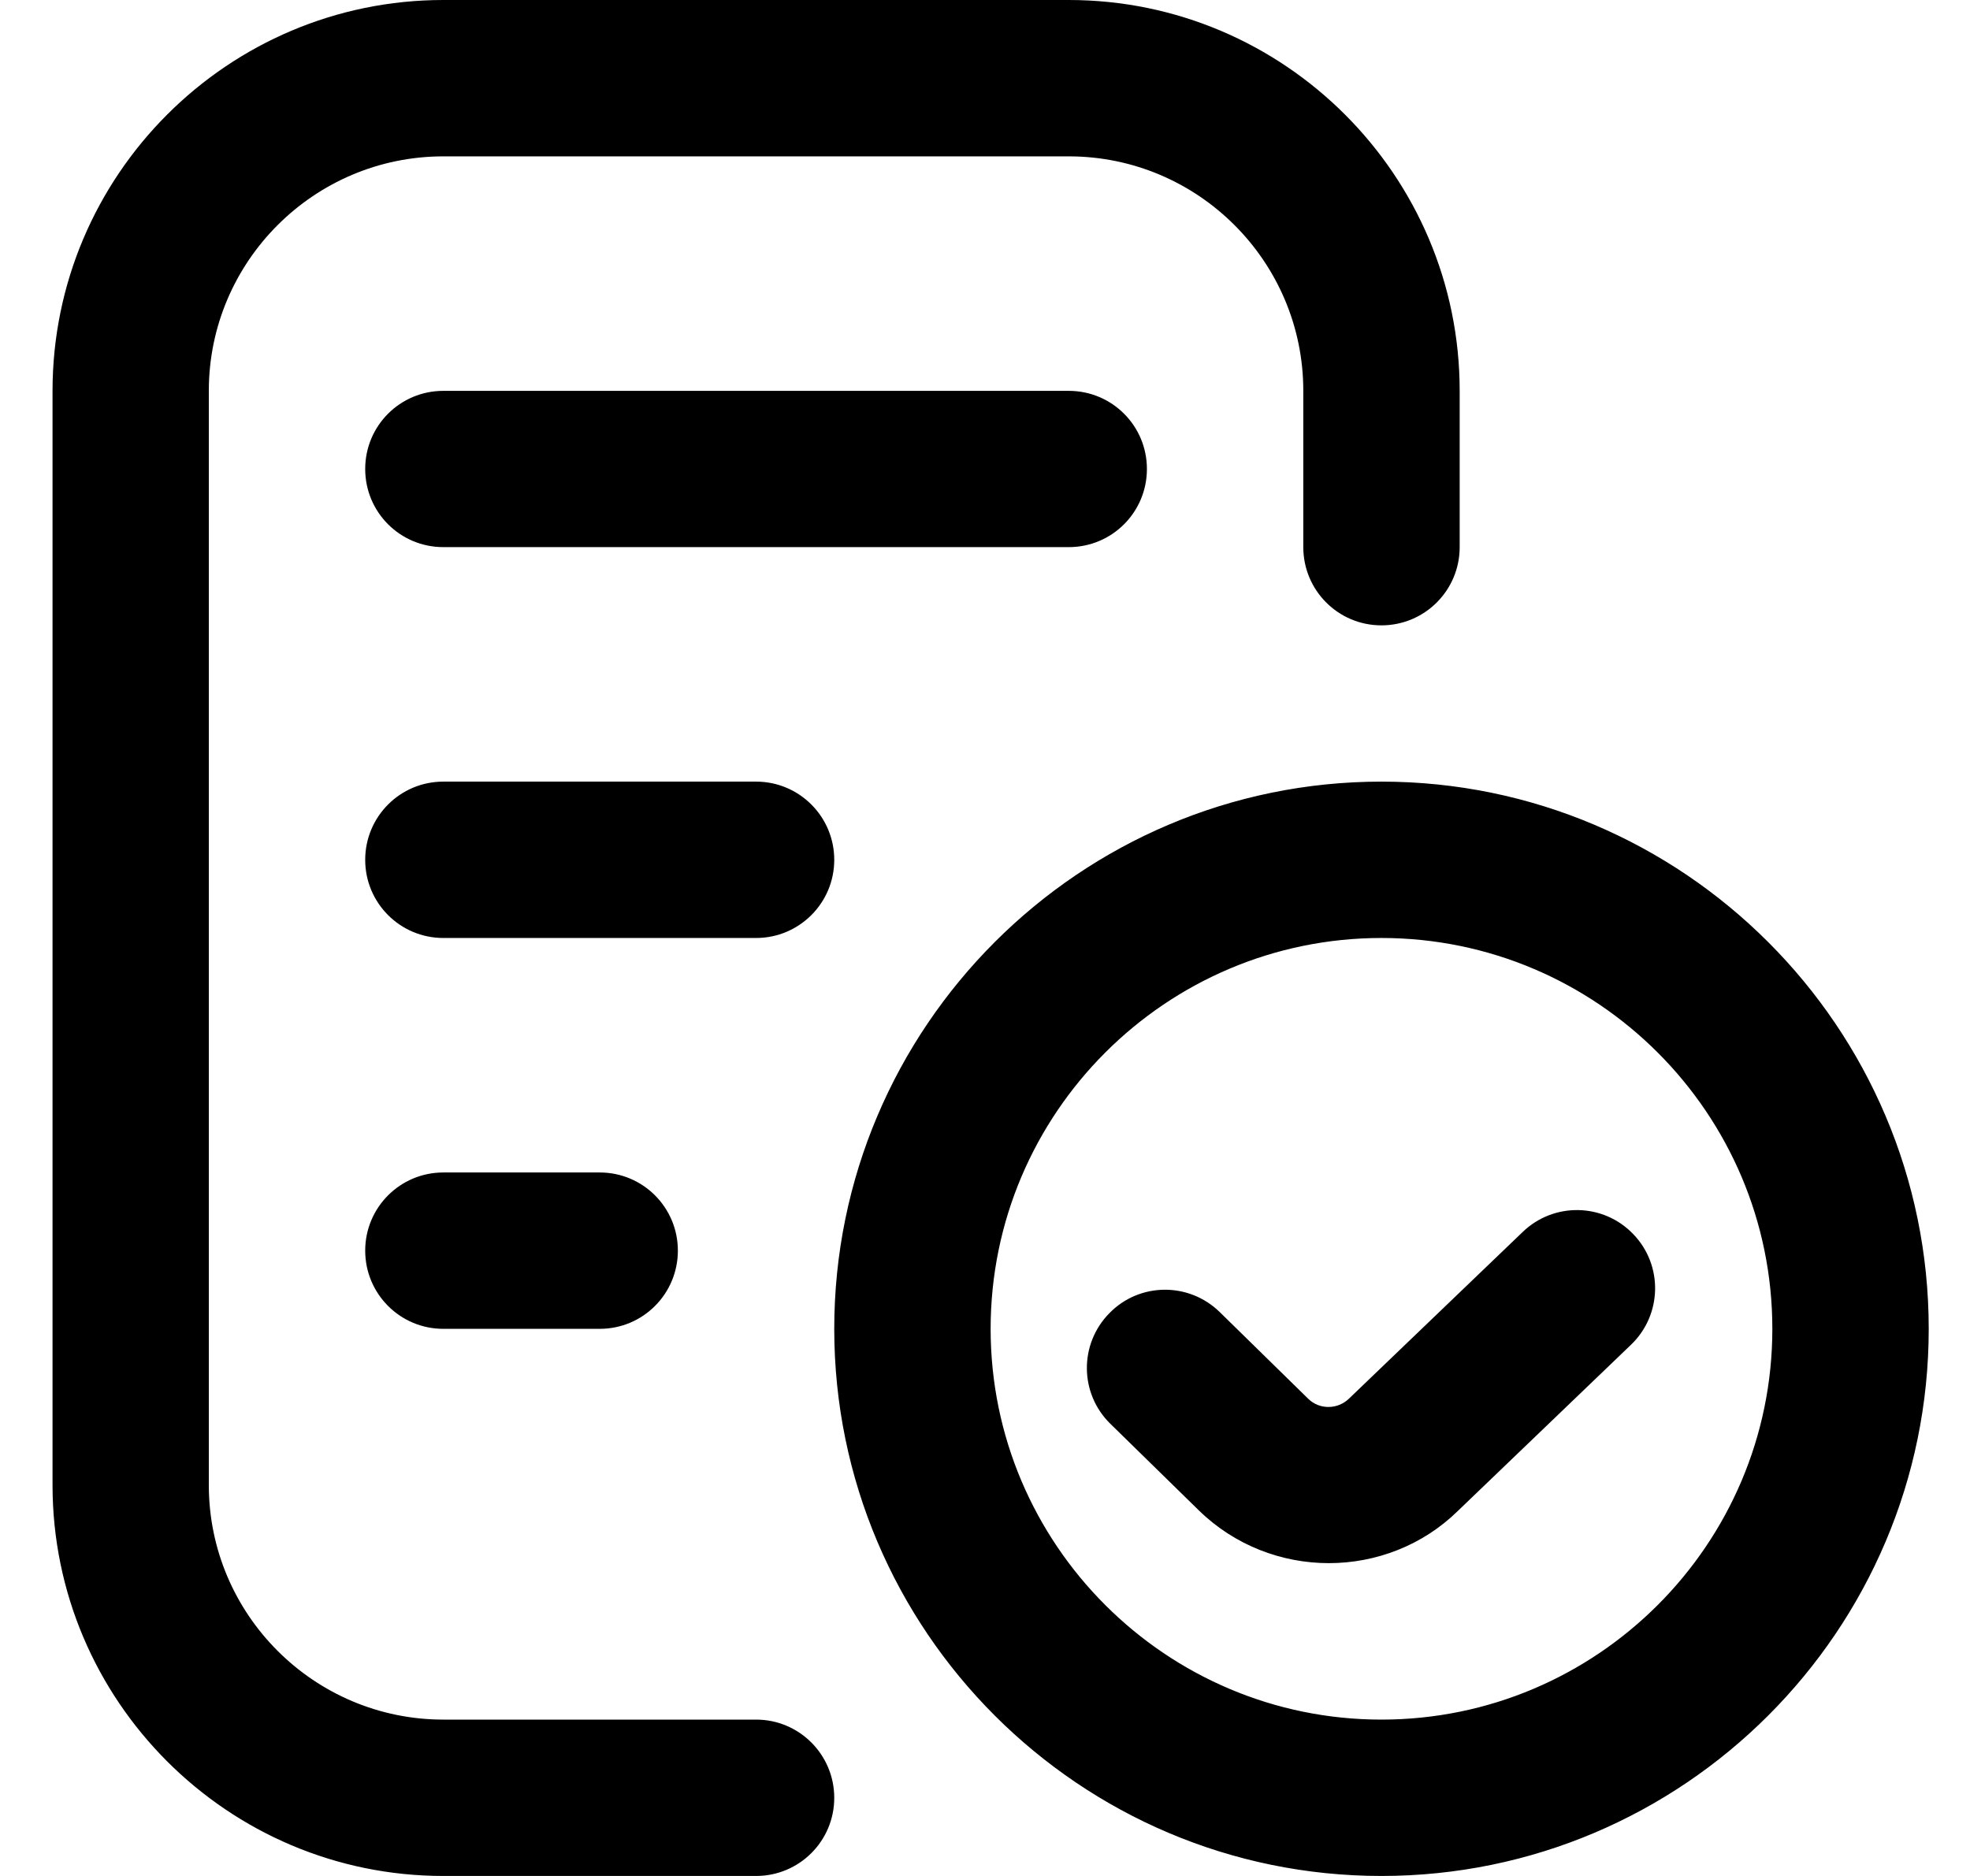 <svg width="21" height="20" viewBox="0 0 21 20" fill="none" xmlns="http://www.w3.org/2000/svg">
<g clip-path="url(#clip0_145_669)">
<path d="M8.893 19.167C8.893 19.628 8.52 20 8.06 20H4.726C2.429 20 0.56 18.131 0.56 15.833V4.167C0.56 1.869 2.429 0 4.726 0H11.393C13.69 0 15.56 1.869 15.56 4.167V5.833C15.56 6.294 15.187 6.667 14.726 6.667C14.265 6.667 13.893 6.294 13.893 5.833V4.167C13.893 2.788 12.771 1.667 11.393 1.667H4.726C3.348 1.667 2.226 2.788 2.226 4.167V15.833C2.226 17.212 3.348 18.333 4.726 18.333H8.06C8.52 18.333 8.893 18.706 8.893 19.167ZM12.226 5C12.226 4.539 11.854 4.167 11.393 4.167H4.726C4.265 4.167 3.893 4.539 3.893 5C3.893 5.461 4.265 5.833 4.726 5.833H11.393C11.854 5.833 12.226 5.461 12.226 5ZM8.893 9.167C8.893 8.706 8.52 8.333 8.06 8.333H4.726C4.265 8.333 3.893 8.706 3.893 9.167C3.893 9.627 4.265 10 4.726 10H8.06C8.52 10 8.893 9.627 8.893 9.167ZM4.726 12.5C4.265 12.5 3.893 12.873 3.893 13.333C3.893 13.794 4.265 14.167 4.726 14.167H6.393C6.854 14.167 7.226 13.794 7.226 13.333C7.226 12.873 6.854 12.5 6.393 12.5H4.726ZM20.56 14.167C20.56 17.383 17.942 20 14.726 20C11.51 20 8.893 17.383 8.893 14.167C8.893 10.951 11.51 8.333 14.726 8.333C17.942 8.333 20.56 10.951 20.56 14.167ZM18.893 14.167C18.893 11.869 17.024 10 14.726 10C12.429 10 10.56 11.869 10.56 14.167C10.56 16.464 12.429 18.333 14.726 18.333C17.024 18.333 18.893 16.464 18.893 14.167ZM16.233 13.133L14.38 14.911C14.26 15.028 14.065 15.031 13.945 14.912L13.003 13.989C12.673 13.666 12.146 13.671 11.825 14.001C11.502 14.33 11.507 14.857 11.836 15.179L12.78 16.103C13.163 16.477 13.665 16.665 14.165 16.665C14.666 16.665 15.166 16.477 15.543 16.106L17.387 14.336C17.719 14.017 17.73 13.489 17.411 13.158C17.092 12.824 16.564 12.815 16.233 13.133V13.133Z" fill="black"/>
</g>
<defs>
<clipPath id="clip0_145_669">
<rect width="20" height="20" fill="white" transform="translate(0.56)"/>
</clipPath>
</defs>
</svg>
